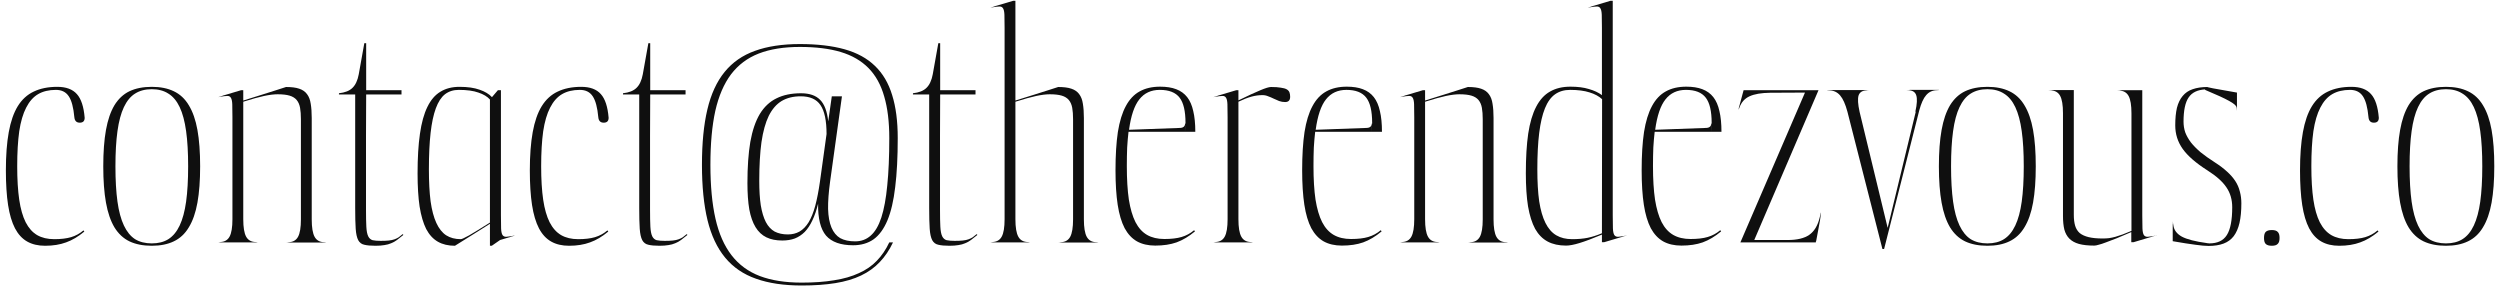 <svg xmlns="http://www.w3.org/2000/svg" width="361" height="42" viewBox="0 0 361 42" fill="none"><path d="M12.177 33.438C11.298 34.17 10.419 34.691 9.541 35C8.662 35.325 7.653 35.488 6.513 35.488C5.504 35.488 4.641 35.285 3.925 34.878C3.209 34.471 2.623 33.836 2.167 32.974C1.712 32.095 1.378 30.972 1.167 29.605C0.955 28.221 0.849 26.553 0.849 24.6C0.849 22.451 0.987 20.612 1.264 19.082C1.541 17.552 1.972 16.307 2.558 15.347C3.16 14.37 3.933 13.662 4.877 13.223C5.821 12.767 6.953 12.539 8.271 12.539C9.541 12.539 10.485 12.889 11.103 13.589C11.722 14.273 12.096 15.412 12.226 17.007C12.226 17.479 11.99 17.715 11.518 17.715C11.046 17.715 10.786 17.454 10.737 16.934C10.607 15.518 10.338 14.508 9.931 13.906C9.524 13.288 8.906 12.979 8.076 12.979C7.067 12.979 6.212 13.182 5.512 13.589C4.812 13.996 4.235 14.647 3.779 15.542C3.323 16.421 2.989 17.56 2.778 18.96C2.583 20.36 2.485 22.044 2.485 24.014C2.485 25.902 2.583 27.513 2.778 28.848C2.973 30.166 3.282 31.248 3.706 32.095C4.145 32.941 4.698 33.56 5.366 33.95C6.049 34.341 6.871 34.536 7.832 34.536C8.808 34.536 9.622 34.438 10.273 34.243C10.924 34.048 11.518 33.722 12.055 33.267L12.177 33.438Z" fill="#0F0F0F"></path><path d="M16.669 24.014C16.669 25.999 16.767 27.7 16.962 29.116C17.158 30.516 17.467 31.663 17.89 32.559C18.313 33.454 18.85 34.113 19.502 34.536C20.169 34.943 20.974 35.147 21.919 35.147C22.863 35.147 23.66 34.943 24.311 34.536C24.978 34.113 25.524 33.454 25.947 32.559C26.37 31.663 26.679 30.516 26.875 29.116C27.07 27.7 27.168 25.999 27.168 24.014C27.168 22.028 27.07 20.335 26.875 18.936C26.679 17.52 26.37 16.364 25.947 15.469C25.524 14.574 24.978 13.922 24.311 13.516C23.66 13.092 22.863 12.881 21.919 12.881C20.974 12.881 20.169 13.092 19.502 13.516C18.85 13.922 18.313 14.574 17.89 15.469C17.467 16.364 17.158 17.52 16.962 18.936C16.767 20.335 16.669 22.028 16.669 24.014ZM14.912 24.014C14.912 21.963 15.042 20.213 15.302 18.765C15.563 17.316 15.97 16.128 16.523 15.2C17.093 14.273 17.817 13.597 18.696 13.174C19.591 12.751 20.665 12.539 21.919 12.539C23.155 12.539 24.213 12.751 25.092 13.174C25.988 13.597 26.712 14.273 27.265 15.2C27.835 16.128 28.25 17.316 28.51 18.765C28.771 20.213 28.901 21.963 28.901 24.014C28.901 26.064 28.771 27.814 28.51 29.263C28.25 30.711 27.835 31.899 27.265 32.827C26.712 33.755 25.988 34.43 25.092 34.853C24.213 35.277 23.155 35.488 21.919 35.488C20.665 35.488 19.591 35.277 18.696 34.853C17.817 34.43 17.093 33.755 16.523 32.827C15.97 31.899 15.563 30.711 15.302 29.263C15.042 27.814 14.912 26.064 14.912 24.014Z" fill="#0F0F0F"></path><path d="M31.513 14.028C31.546 14.012 31.595 13.996 31.66 13.979C31.741 13.947 31.847 13.914 31.977 13.882C31.993 13.882 32.042 13.866 32.123 13.833C32.205 13.8 32.27 13.776 32.319 13.76C32.384 13.743 32.4 13.743 32.368 13.76C32.351 13.76 32.237 13.792 32.026 13.857L34.809 13.027H35.127V14.517C36.233 14.175 37.169 13.882 37.934 13.638C38.715 13.394 39.358 13.19 39.863 13.027C40.449 12.848 40.929 12.694 41.303 12.563C42.101 12.563 42.736 12.645 43.208 12.808C43.696 12.97 44.07 13.231 44.331 13.589C44.607 13.947 44.786 14.411 44.868 14.98C44.965 15.55 45.014 16.234 45.014 17.031V31.68C45.014 32.852 45.153 33.69 45.429 34.194C45.706 34.699 46.162 34.959 46.796 34.976L47.114 35C47.032 35.016 46.959 35.024 46.894 35.024H41.767C41.637 35.008 41.539 35 41.474 35C41.409 35 41.368 35 41.352 35L41.669 34.976C42.304 34.959 42.76 34.699 43.037 34.194C43.313 33.69 43.452 32.852 43.452 31.68V17.202C43.452 16.567 43.411 16.022 43.33 15.566C43.248 15.111 43.085 14.736 42.841 14.443C42.597 14.15 42.255 13.939 41.816 13.809C41.377 13.678 40.799 13.613 40.083 13.613C39.545 13.613 38.894 13.695 38.129 13.857C37.364 14.02 36.363 14.297 35.127 14.688V31.655C35.127 32.827 35.265 33.665 35.541 34.17C35.818 34.675 36.274 34.935 36.909 34.951L37.226 34.976C37.145 34.992 37.072 35 37.006 35H31.879C31.749 34.984 31.651 34.976 31.586 34.976C31.521 34.976 31.481 34.976 31.464 34.976L31.782 34.951C32.416 34.935 32.872 34.675 33.149 34.17C33.426 33.665 33.564 32.827 33.564 31.655V16.934C33.564 16.12 33.556 15.493 33.54 15.054C33.523 14.614 33.458 14.305 33.344 14.126C33.23 13.931 33.051 13.841 32.807 13.857C32.563 13.857 32.221 13.898 31.782 13.979L31.513 14.028Z" fill="#0F0F0F"></path><path d="M57.978 13.638H52.876C52.859 15.705 52.851 17.739 52.851 19.741V30.288C52.851 31.33 52.867 32.152 52.9 32.754C52.932 33.356 53.022 33.812 53.169 34.121C53.315 34.414 53.526 34.601 53.803 34.683C54.096 34.748 54.487 34.78 54.975 34.78C55.447 34.78 55.838 34.764 56.147 34.731C56.456 34.699 56.725 34.642 56.953 34.56C57.181 34.479 57.384 34.382 57.563 34.268C57.742 34.137 57.937 33.983 58.149 33.804L58.247 33.926C57.905 34.203 57.596 34.447 57.319 34.658C57.058 34.853 56.782 35.008 56.489 35.122C56.196 35.252 55.87 35.342 55.512 35.391C55.154 35.456 54.723 35.488 54.218 35.488C53.535 35.488 52.998 35.44 52.607 35.342C52.216 35.26 51.923 35.041 51.728 34.683C51.533 34.308 51.411 33.755 51.362 33.023C51.313 32.29 51.289 31.289 51.289 30.02V13.638H48.945V13.467C49.824 13.369 50.475 13.109 50.898 12.685C51.337 12.262 51.639 11.611 51.801 10.732L51.362 13.198L52.607 6.24H52.876V13.027H57.978V13.638Z" fill="#0F0F0F"></path><path d="M74.36 33.999C74.327 34.015 74.27 34.04 74.189 34.072C74.124 34.089 74.026 34.113 73.896 34.145C73.88 34.145 73.831 34.162 73.749 34.194C73.668 34.227 73.595 34.251 73.53 34.268C73.481 34.284 73.465 34.292 73.481 34.292C73.513 34.276 73.636 34.235 73.847 34.17L72.211 34.658L71.015 35.488H70.747V32.315C69.835 32.884 69.062 33.372 68.427 33.779C67.793 34.17 67.272 34.495 66.865 34.756C66.393 35.049 66.002 35.293 65.693 35.488C64.733 35.488 63.911 35.293 63.227 34.902C62.544 34.512 61.982 33.901 61.542 33.071C61.119 32.225 60.802 31.143 60.59 29.824C60.395 28.506 60.297 26.911 60.297 25.039C60.297 22.809 60.411 20.905 60.639 19.326C60.867 17.731 61.225 16.437 61.713 15.444C62.202 14.435 62.828 13.703 63.593 13.247C64.358 12.775 65.278 12.539 66.352 12.539C67.524 12.539 68.492 12.677 69.257 12.954C70.022 13.214 70.616 13.573 71.04 14.028L71.894 13.027H72.334V31.094C72.334 31.908 72.342 32.534 72.358 32.974C72.374 33.413 72.439 33.73 72.553 33.926C72.667 34.105 72.846 34.194 73.09 34.194C73.335 34.178 73.676 34.129 74.116 34.048L74.384 33.999H74.36ZM70.747 14.37C70.372 13.947 69.819 13.613 69.086 13.369C68.37 13.109 67.426 12.979 66.254 12.979C65.473 12.979 64.806 13.19 64.252 13.613C63.715 14.037 63.276 14.712 62.934 15.64C62.592 16.567 62.34 17.756 62.177 19.204C62.014 20.653 61.933 22.402 61.933 24.453C61.933 26.26 62.014 27.798 62.177 29.067C62.356 30.337 62.633 31.379 63.007 32.192C63.382 33.006 63.854 33.6 64.423 33.975C65.009 34.349 65.717 34.536 66.547 34.536C66.678 34.536 67.068 34.357 67.719 33.999C68.37 33.625 69.379 33.006 70.747 32.144V14.37Z" fill="#0F0F0F"></path><path d="M87.836 33.438C86.957 34.17 86.079 34.691 85.2 35C84.321 35.325 83.312 35.488 82.172 35.488C81.163 35.488 80.301 35.285 79.585 34.878C78.868 34.471 78.282 33.836 77.827 32.974C77.371 32.095 77.037 30.972 76.826 29.605C76.614 28.221 76.508 26.553 76.508 24.6C76.508 22.451 76.647 20.612 76.923 19.082C77.2 17.552 77.631 16.307 78.217 15.347C78.82 14.37 79.593 13.662 80.537 13.223C81.481 12.767 82.612 12.539 83.93 12.539C85.2 12.539 86.144 12.889 86.762 13.589C87.381 14.273 87.755 15.412 87.885 17.007C87.885 17.479 87.649 17.715 87.177 17.715C86.705 17.715 86.445 17.454 86.396 16.934C86.266 15.518 85.997 14.508 85.59 13.906C85.183 13.288 84.565 12.979 83.735 12.979C82.726 12.979 81.871 13.182 81.171 13.589C80.472 13.996 79.894 14.647 79.438 15.542C78.982 16.421 78.649 17.56 78.437 18.96C78.242 20.36 78.144 22.044 78.144 24.014C78.144 25.902 78.242 27.513 78.437 28.848C78.632 30.166 78.942 31.248 79.365 32.095C79.804 32.941 80.358 33.56 81.025 33.95C81.709 34.341 82.53 34.536 83.491 34.536C84.467 34.536 85.281 34.438 85.932 34.243C86.583 34.048 87.177 33.722 87.714 33.267L87.836 33.438Z" fill="#0F0F0F"></path><path d="M98.994 13.638H93.891C93.875 15.705 93.867 17.739 93.867 19.741V30.288C93.867 31.33 93.883 32.152 93.915 32.754C93.948 33.356 94.038 33.812 94.184 34.121C94.331 34.414 94.542 34.601 94.819 34.683C95.112 34.748 95.502 34.78 95.991 34.78C96.463 34.78 96.853 34.764 97.163 34.731C97.472 34.699 97.74 34.642 97.968 34.56C98.196 34.479 98.4 34.382 98.579 34.268C98.758 34.137 98.953 33.983 99.165 33.804L99.262 33.926C98.92 34.203 98.611 34.447 98.335 34.658C98.074 34.853 97.797 35.008 97.504 35.122C97.211 35.252 96.886 35.342 96.528 35.391C96.17 35.456 95.738 35.488 95.234 35.488C94.55 35.488 94.013 35.44 93.623 35.342C93.232 35.26 92.939 35.041 92.744 34.683C92.548 34.308 92.426 33.755 92.377 33.023C92.329 32.29 92.304 31.289 92.304 30.02V13.638H89.96V13.467C90.839 13.369 91.49 13.109 91.914 12.685C92.353 12.262 92.654 11.611 92.817 10.732L92.377 13.198L93.623 6.24H93.891V13.027H98.994V13.638Z" fill="#0F0F0F"></path><path d="M128.95 35C128.429 36.107 127.794 37.051 127.045 37.832C126.297 38.63 125.393 39.281 124.335 39.785C123.278 40.29 122.041 40.656 120.625 40.884C119.225 41.112 117.605 41.226 115.766 41.226C113.194 41.226 110.997 40.9 109.174 40.249C107.351 39.614 105.862 38.597 104.707 37.197C103.551 35.797 102.705 33.999 102.167 31.802C101.63 29.588 101.362 26.919 101.362 23.794C101.362 20.669 101.622 18.008 102.143 15.81C102.664 13.597 103.494 11.79 104.633 10.391C105.773 8.991 107.237 7.974 109.028 7.339C110.818 6.688 112.975 6.362 115.498 6.362C118.02 6.362 120.177 6.615 121.967 7.119C123.758 7.624 125.214 8.421 126.337 9.512C127.477 10.602 128.307 12.01 128.828 13.735C129.365 15.444 129.633 17.511 129.633 19.936C129.633 22.703 129.511 25.064 129.267 27.017C129.039 28.97 128.665 30.573 128.144 31.826C127.623 33.063 126.956 33.975 126.142 34.56C125.328 35.13 124.344 35.415 123.188 35.415C121.398 35.415 120.096 34.951 119.282 34.023C118.484 33.079 118.102 31.541 118.134 29.409C117.906 30.353 117.63 31.159 117.304 31.826C116.995 32.493 116.629 33.047 116.206 33.486C115.782 33.91 115.302 34.227 114.765 34.438C114.228 34.634 113.626 34.731 112.958 34.731C112.063 34.731 111.298 34.577 110.664 34.268C110.029 33.958 109.508 33.47 109.101 32.803C108.694 32.135 108.393 31.281 108.198 30.239C108.019 29.181 107.929 27.912 107.929 26.431C107.929 24.119 108.068 22.142 108.344 20.498C108.637 18.854 109.093 17.511 109.711 16.47C110.346 15.428 111.152 14.671 112.128 14.199C113.105 13.711 114.285 13.467 115.668 13.467C116.889 13.467 117.809 13.784 118.427 14.419C119.046 15.037 119.436 16.071 119.599 17.52L120.112 13.906H121.577L119.868 26.211C119.656 27.757 119.558 29.076 119.575 30.166C119.607 31.256 119.77 32.152 120.063 32.852C120.356 33.551 120.779 34.064 121.333 34.39C121.902 34.699 122.618 34.853 123.481 34.853C124.36 34.853 125.109 34.577 125.727 34.023C126.362 33.47 126.875 32.599 127.265 31.411C127.656 30.207 127.941 28.66 128.12 26.773C128.315 24.884 128.413 22.606 128.413 19.936C128.413 17.593 128.168 15.591 127.68 13.931C127.208 12.254 126.451 10.887 125.41 9.829C124.368 8.771 123.033 7.998 121.406 7.51C119.778 7.021 117.809 6.777 115.498 6.777C113.186 6.777 111.209 7.095 109.565 7.729C107.937 8.364 106.603 9.365 105.561 10.732C104.536 12.1 103.779 13.857 103.291 16.006C102.819 18.154 102.583 20.75 102.583 23.794C102.583 26.838 102.827 29.434 103.315 31.582C103.803 33.73 104.576 35.488 105.634 36.855C106.692 38.223 108.051 39.224 109.711 39.858C111.388 40.493 113.406 40.81 115.766 40.81C117.54 40.81 119.103 40.697 120.454 40.469C121.821 40.257 123.009 39.915 124.018 39.443C125.043 38.988 125.906 38.394 126.606 37.661C127.322 36.929 127.924 36.042 128.413 35H128.95ZM119.355 19.375C119.355 17.422 119.062 16.022 118.476 15.176C117.906 14.329 116.954 13.906 115.62 13.906C114.545 13.906 113.626 14.134 112.861 14.59C112.112 15.046 111.494 15.762 111.005 16.738C110.533 17.715 110.183 18.976 109.956 20.523C109.744 22.069 109.638 23.932 109.638 26.113C109.638 27.497 109.711 28.677 109.858 29.653C110.021 30.63 110.265 31.436 110.59 32.07C110.916 32.689 111.339 33.145 111.86 33.438C112.397 33.714 113.032 33.852 113.764 33.852C114.399 33.852 114.96 33.714 115.449 33.438C115.953 33.145 116.393 32.697 116.767 32.095C117.141 31.476 117.459 30.687 117.719 29.727C117.98 28.75 118.208 27.578 118.403 26.211L119.355 19.351V19.375Z" fill="#0F0F0F"></path><path d="M140.864 13.638H135.761C135.745 15.705 135.737 17.739 135.737 19.741V30.288C135.737 31.33 135.753 32.152 135.786 32.754C135.818 33.356 135.908 33.812 136.054 34.121C136.201 34.414 136.412 34.601 136.689 34.683C136.982 34.748 137.373 34.78 137.861 34.78C138.333 34.78 138.723 34.764 139.033 34.731C139.342 34.699 139.611 34.642 139.838 34.56C140.066 34.479 140.27 34.382 140.449 34.268C140.628 34.137 140.823 33.983 141.035 33.804L141.132 33.926C140.791 34.203 140.481 34.447 140.205 34.658C139.944 34.853 139.667 35.008 139.375 35.122C139.082 35.252 138.756 35.342 138.398 35.391C138.04 35.456 137.609 35.488 137.104 35.488C136.42 35.488 135.883 35.44 135.493 35.342C135.102 35.26 134.809 35.041 134.614 34.683C134.418 34.308 134.296 33.755 134.248 33.023C134.199 32.29 134.174 31.289 134.174 30.02V13.638H131.831V13.467C132.709 13.369 133.361 13.109 133.784 12.685C134.223 12.262 134.524 11.611 134.687 10.732L134.248 13.198L135.493 6.24H135.761V13.027H140.864V13.638Z" fill="#0F0F0F"></path><path d="M143.012 1.113C143.045 1.097 143.094 1.081 143.159 1.064C143.24 1.032 143.346 0.999 143.476 0.967C143.492 0.967 143.541 0.951 143.623 0.918C143.704 0.885 143.769 0.861 143.818 0.845C143.883 0.828 143.899 0.828 143.867 0.845C143.85 0.845 143.736 0.877 143.525 0.942L146.308 0.112H146.625V14.517C147.732 14.175 148.668 13.882 149.433 13.638C150.214 13.394 150.857 13.19 151.362 13.027C151.948 12.848 152.428 12.694 152.802 12.563C153.6 12.563 154.235 12.645 154.707 12.808C155.195 12.97 155.569 13.231 155.83 13.589C156.106 13.947 156.285 14.411 156.367 14.98C156.464 15.55 156.513 16.234 156.513 17.031V31.68C156.513 32.852 156.652 33.69 156.928 34.194C157.205 34.699 157.661 34.959 158.295 34.976L158.613 35C158.531 35.016 158.458 35.024 158.393 35.024H153.266C153.136 35.008 153.038 35 152.973 35C152.908 35 152.867 35 152.851 35L153.168 34.976C153.803 34.959 154.259 34.699 154.536 34.194C154.812 33.69 154.951 32.852 154.951 31.68V17.202C154.951 16.567 154.91 16.022 154.829 15.566C154.747 15.111 154.584 14.736 154.34 14.443C154.096 14.15 153.754 13.939 153.315 13.809C152.875 13.678 152.298 13.613 151.582 13.613C151.044 13.613 150.393 13.695 149.628 13.857C148.863 14.02 147.862 14.297 146.625 14.688V31.655C146.625 32.827 146.764 33.665 147.041 34.17C147.317 34.675 147.773 34.935 148.408 34.951L148.725 34.976C148.644 34.992 148.57 35 148.505 35H143.378C143.248 34.984 143.151 34.976 143.085 34.976C143.02 34.976 142.98 34.976 142.963 34.976L143.281 34.951C143.916 34.935 144.371 34.675 144.648 34.17C144.925 33.665 145.063 32.827 145.063 31.655V4.019C145.063 3.205 145.055 2.578 145.039 2.139C145.022 1.699 144.957 1.39 144.843 1.211C144.729 1.016 144.55 0.926 144.306 0.942C144.062 0.942 143.72 0.983 143.281 1.064L143.012 1.113Z" fill="#0F0F0F"></path><path d="M171.186 17.861V17.739C171.186 16.047 170.901 14.834 170.332 14.102C169.762 13.353 168.81 12.979 167.475 12.979C166.222 12.979 165.237 13.434 164.521 14.346C163.805 15.241 163.308 16.706 163.032 18.74L170.405 18.472C170.877 18.455 171.121 18.236 171.137 17.812L171.113 18.447V19.033H162.958C162.877 19.733 162.812 20.49 162.763 21.304C162.731 22.117 162.714 23.013 162.714 23.989C162.714 25.877 162.812 27.489 163.007 28.823C163.219 30.142 163.536 31.224 163.959 32.07C164.399 32.917 164.96 33.535 165.644 33.926C166.328 34.316 167.158 34.512 168.134 34.512C169.143 34.512 169.973 34.414 170.625 34.219C171.292 34.023 171.894 33.698 172.431 33.242L172.553 33.413C171.674 34.145 170.787 34.675 169.892 35C169.013 35.309 167.988 35.464 166.816 35.464C165.791 35.464 164.912 35.26 164.179 34.853C163.463 34.447 162.869 33.812 162.397 32.949C161.941 32.07 161.608 30.947 161.396 29.58C161.184 28.197 161.079 26.528 161.079 24.575C161.079 22.427 161.193 20.588 161.42 19.058C161.665 17.528 162.047 16.283 162.568 15.322C163.089 14.346 163.756 13.638 164.57 13.198C165.384 12.742 166.368 12.515 167.524 12.515C168.435 12.515 169.208 12.637 169.843 12.881C170.494 13.125 171.023 13.508 171.43 14.028C171.837 14.549 172.13 15.225 172.309 16.055C172.504 16.869 172.602 17.861 172.602 19.033H171.113L171.137 17.788V17.837L171.186 17.861Z" fill="#0F0F0F"></path><path d="M175.214 14.028C175.247 14.012 175.296 13.996 175.361 13.979C175.442 13.947 175.548 13.914 175.678 13.882C175.694 13.882 175.743 13.866 175.825 13.833C175.906 13.8 175.971 13.776 176.02 13.76C176.085 13.743 176.101 13.743 176.069 13.76C176.053 13.76 175.939 13.792 175.727 13.857L178.51 13.027H178.828V14.492C180.227 13.809 181.285 13.32 182.001 13.027C182.734 12.718 183.247 12.563 183.54 12.563C184.125 12.563 184.597 12.596 184.956 12.661C185.33 12.71 185.615 12.791 185.81 12.905C186.005 13.019 186.136 13.166 186.201 13.345C186.266 13.524 186.298 13.735 186.298 13.979C186.298 14.484 186.054 14.736 185.566 14.736C185.273 14.736 184.988 14.688 184.711 14.59C184.451 14.476 184.191 14.362 183.93 14.248C183.67 14.118 183.401 14.004 183.125 13.906C182.864 13.792 182.587 13.735 182.294 13.735C181.774 13.735 181.245 13.809 180.708 13.955C180.17 14.102 179.544 14.346 178.828 14.688V31.655C178.828 32.827 178.966 33.665 179.243 34.17C179.519 34.675 179.975 34.935 180.61 34.951L180.927 34.976C180.846 34.992 180.773 35 180.708 35H175.581C175.45 34.984 175.353 34.976 175.288 34.976C175.222 34.976 175.182 34.976 175.166 34.976L175.483 34.951C176.118 34.935 176.573 34.675 176.85 34.17C177.127 33.665 177.265 32.827 177.265 31.655V16.934C177.265 16.12 177.257 15.493 177.241 15.054C177.224 14.614 177.159 14.305 177.045 14.126C176.931 13.931 176.752 13.841 176.508 13.857C176.264 13.857 175.922 13.898 175.483 13.979L175.214 14.028Z" fill="#0F0F0F"></path><path d="M198.139 17.861V17.739C198.139 16.047 197.854 14.834 197.285 14.102C196.715 13.353 195.763 12.979 194.428 12.979C193.175 12.979 192.19 13.434 191.474 14.346C190.758 15.241 190.262 16.706 189.985 18.74L197.358 18.472C197.83 18.455 198.074 18.236 198.09 17.812L198.066 18.447V19.033H189.912C189.83 19.733 189.765 20.49 189.716 21.304C189.684 22.117 189.667 23.013 189.667 23.989C189.667 25.877 189.765 27.489 189.96 28.823C190.172 30.142 190.489 31.224 190.913 32.07C191.352 32.917 191.914 33.535 192.597 33.926C193.281 34.316 194.111 34.512 195.087 34.512C196.097 34.512 196.927 34.414 197.578 34.219C198.245 34.023 198.847 33.698 199.384 33.242L199.506 33.413C198.627 34.145 197.74 34.675 196.845 35C195.966 35.309 194.941 35.464 193.769 35.464C192.744 35.464 191.865 35.26 191.132 34.853C190.416 34.447 189.822 33.812 189.35 32.949C188.894 32.07 188.561 30.947 188.349 29.58C188.138 28.197 188.032 26.528 188.032 24.575C188.032 22.427 188.146 20.588 188.374 19.058C188.618 17.528 189 16.283 189.521 15.322C190.042 14.346 190.709 13.638 191.523 13.198C192.337 12.742 193.321 12.515 194.477 12.515C195.389 12.515 196.162 12.637 196.796 12.881C197.447 13.125 197.976 13.508 198.383 14.028C198.79 14.549 199.083 15.225 199.262 16.055C199.458 16.869 199.555 17.861 199.555 19.033H198.066L198.09 17.788V17.837L198.139 17.861Z" fill="#0F0F0F"></path><path d="M202.167 14.028C202.2 14.012 202.249 13.996 202.314 13.979C202.395 13.947 202.501 13.914 202.631 13.882C202.648 13.882 202.696 13.866 202.778 13.833C202.859 13.8 202.924 13.776 202.973 13.76C203.038 13.743 203.055 13.743 203.022 13.76C203.006 13.76 202.892 13.792 202.68 13.857L205.463 13.027H205.781V14.517C206.888 14.175 207.823 13.882 208.588 13.638C209.37 13.394 210.013 13.19 210.517 13.027C211.103 12.848 211.583 12.694 211.958 12.563C212.755 12.563 213.39 12.645 213.862 12.808C214.35 12.97 214.724 13.231 214.985 13.589C215.262 13.947 215.441 14.411 215.522 14.98C215.62 15.55 215.668 16.234 215.668 17.031V31.68C215.668 32.852 215.807 33.69 216.083 34.194C216.36 34.699 216.816 34.959 217.451 34.976L217.768 35C217.687 35.016 217.613 35.024 217.548 35.024H212.421C212.291 35.008 212.194 35 212.128 35C212.063 35 212.023 35 212.006 35L212.324 34.976C212.958 34.959 213.414 34.699 213.691 34.194C213.968 33.69 214.106 32.852 214.106 31.68V17.202C214.106 16.567 214.065 16.022 213.984 15.566C213.903 15.111 213.74 14.736 213.496 14.443C213.251 14.15 212.91 13.939 212.47 13.809C212.031 13.678 211.453 13.613 210.737 13.613C210.2 13.613 209.549 13.695 208.784 13.857C208.019 14.02 207.018 14.297 205.781 14.688V31.655C205.781 32.827 205.919 33.665 206.196 34.17C206.472 34.675 206.928 34.935 207.563 34.951L207.88 34.976C207.799 34.992 207.726 35 207.661 35H202.534C202.403 34.984 202.306 34.976 202.241 34.976C202.176 34.976 202.135 34.976 202.119 34.976L202.436 34.951C203.071 34.935 203.527 34.675 203.803 34.17C204.08 33.665 204.218 32.827 204.218 31.655V16.934C204.218 16.12 204.21 15.493 204.194 15.054C204.178 14.614 204.112 14.305 203.999 14.126C203.885 13.931 203.706 13.841 203.461 13.857C203.217 13.857 202.875 13.898 202.436 13.979L202.167 14.028Z" fill="#0F0F0F"></path><path d="M234.931 33.975C234.899 33.991 234.842 34.015 234.76 34.048C234.695 34.064 234.597 34.089 234.467 34.121C234.451 34.121 234.402 34.137 234.321 34.17C234.239 34.203 234.166 34.227 234.101 34.243C234.052 34.259 234.036 34.268 234.052 34.268C234.085 34.251 234.207 34.211 234.418 34.145L231.635 34.976H231.318V33.877C229.967 34.447 228.885 34.853 228.071 35.098C227.273 35.342 226.63 35.464 226.142 35.464C225.1 35.464 224.213 35.269 223.481 34.878C222.749 34.487 222.146 33.877 221.674 33.047C221.219 32.2 220.877 31.118 220.649 29.8C220.437 28.481 220.332 26.886 220.332 25.015C220.332 22.785 220.445 20.881 220.673 19.302C220.917 17.707 221.3 16.413 221.821 15.42C222.342 14.411 223.009 13.678 223.823 13.223C224.637 12.751 225.621 12.515 226.777 12.515C227.819 12.515 228.706 12.629 229.438 12.856C230.187 13.068 230.813 13.361 231.318 13.735V4.019C231.318 3.205 231.31 2.578 231.293 2.139C231.277 1.699 231.212 1.39 231.098 1.211C230.984 1.016 230.805 0.926 230.561 0.942C230.317 0.942 229.975 0.983 229.536 1.064L229.267 1.113C229.3 1.097 229.348 1.081 229.414 1.064C229.495 1.032 229.601 0.999 229.731 0.967C229.747 0.967 229.796 0.951 229.877 0.918C229.959 0.885 230.024 0.861 230.073 0.845C230.138 0.828 230.154 0.828 230.122 0.845C230.105 0.845 229.991 0.877 229.78 0.942L232.563 0.112H232.88V31.094C232.88 31.908 232.889 32.534 232.905 32.974C232.921 33.413 232.986 33.73 233.1 33.926C233.214 34.105 233.393 34.194 233.637 34.194C233.881 34.178 234.223 34.129 234.663 34.048L234.931 33.999V33.975ZM231.342 14.321C230.887 13.898 230.284 13.573 229.536 13.345C228.787 13.101 227.851 12.979 226.728 12.979C225.882 12.979 225.157 13.19 224.555 13.613C223.953 14.037 223.465 14.712 223.09 15.64C222.716 16.567 222.439 17.756 222.26 19.204C222.081 20.653 221.992 22.402 221.992 24.453C221.992 26.26 222.081 27.798 222.26 29.067C222.456 30.337 222.757 31.379 223.164 32.192C223.57 33.006 224.091 33.6 224.726 33.975C225.361 34.349 226.126 34.536 227.021 34.536C227.851 34.536 228.592 34.471 229.243 34.341C229.894 34.211 230.585 33.991 231.318 33.682L231.342 14.321Z" fill="#0F0F0F"></path><path d="M247.163 17.861V17.739C247.163 16.047 246.878 14.834 246.308 14.102C245.738 13.353 244.786 12.979 243.452 12.979C242.198 12.979 241.214 13.434 240.498 14.346C239.781 15.241 239.285 16.706 239.008 18.74L246.381 18.472C246.853 18.455 247.097 18.236 247.114 17.812L247.089 18.447V19.033H238.935C238.854 19.733 238.789 20.49 238.74 21.304C238.707 22.117 238.691 23.013 238.691 23.989C238.691 25.877 238.789 27.489 238.984 28.823C239.195 30.142 239.513 31.224 239.936 32.07C240.375 32.917 240.937 33.535 241.621 33.926C242.304 34.316 243.134 34.512 244.111 34.512C245.12 34.512 245.95 34.414 246.601 34.219C247.268 34.023 247.871 33.698 248.408 33.242L248.53 33.413C247.651 34.145 246.764 34.675 245.869 35C244.99 35.309 243.964 35.464 242.792 35.464C241.767 35.464 240.888 35.26 240.156 34.853C239.44 34.447 238.846 33.812 238.374 32.949C237.918 32.07 237.584 30.947 237.373 29.58C237.161 28.197 237.055 26.528 237.055 24.575C237.055 22.427 237.169 20.588 237.397 19.058C237.641 17.528 238.024 16.283 238.544 15.322C239.065 14.346 239.733 13.638 240.546 13.198C241.36 12.742 242.345 12.515 243.5 12.515C244.412 12.515 245.185 12.637 245.82 12.881C246.471 13.125 247 13.508 247.407 14.028C247.814 14.549 248.107 15.225 248.286 16.055C248.481 16.869 248.579 17.861 248.579 19.033H247.089L247.114 17.788V17.837L247.163 17.861Z" fill="#0F0F0F"></path><path d="M255.61 13.394C254.324 13.41 253.331 13.581 252.631 13.906C251.948 14.216 251.468 14.745 251.191 15.493L251.044 15.859C251.044 15.827 251.053 15.778 251.069 15.713C251.085 15.664 251.093 15.607 251.093 15.542C251.11 15.477 251.134 15.387 251.167 15.273V15.249C251.167 15.249 251.175 15.233 251.191 15.2C251.289 14.842 251.378 14.508 251.459 14.199C251.541 13.89 251.63 13.556 251.728 13.198L251.777 13.027H262.592L253.315 34.658H258.125C259.508 34.658 260.558 34.406 261.274 33.901C262.006 33.38 262.511 32.518 262.788 31.314L262.91 30.727C262.926 30.679 262.934 30.687 262.934 30.752C262.934 30.817 262.926 30.915 262.91 31.045C262.91 31.159 262.893 31.297 262.861 31.46C262.845 31.623 262.82 31.777 262.788 31.924C262.69 32.445 262.6 32.933 262.519 33.389C262.438 33.828 262.348 34.308 262.25 34.829H262.226L262.202 35H251.313L260.639 13.369L255.61 13.394Z" fill="#0F0F0F"></path><path d="M276.582 16.104C276.826 15.013 276.866 14.232 276.704 13.76C276.557 13.288 276.175 13.044 275.556 13.027L275.239 13.003H275.434C275.499 13.003 275.564 13.003 275.629 13.003C275.694 12.987 275.751 12.979 275.8 12.979H279.975V13.003L279.658 13.027C279.039 13.044 278.535 13.28 278.144 13.735C277.753 14.175 277.42 14.907 277.143 15.933L272.065 35.952H271.821L266.767 16.128C266.474 15.037 266.124 14.256 265.717 13.784C265.31 13.312 264.798 13.068 264.179 13.052L263.862 13.027V13.003H269.453C269.518 13.019 269.575 13.027 269.624 13.027C269.689 13.027 269.737 13.027 269.77 13.027H269.868L269.55 13.052C268.932 13.068 268.541 13.312 268.378 13.784C268.232 14.256 268.281 15.046 268.525 16.152L272.578 32.9L276.63 16.152L276.582 16.104Z" fill="#0F0F0F"></path><path d="M281.733 24.014C281.733 25.999 281.831 27.7 282.026 29.116C282.221 30.516 282.53 31.663 282.954 32.559C283.377 33.454 283.914 34.113 284.565 34.536C285.232 34.943 286.038 35.147 286.982 35.147C287.926 35.147 288.723 34.943 289.375 34.536C290.042 34.113 290.587 33.454 291.01 32.559C291.433 31.663 291.743 30.516 291.938 29.116C292.133 27.7 292.231 25.999 292.231 24.014C292.231 22.028 292.133 20.335 291.938 18.936C291.743 17.52 291.433 16.364 291.01 15.469C290.587 14.574 290.042 13.922 289.375 13.516C288.723 13.092 287.926 12.881 286.982 12.881C286.038 12.881 285.232 13.092 284.565 13.516C283.914 13.922 283.377 14.574 282.954 15.469C282.53 16.364 282.221 17.52 282.026 18.936C281.831 20.335 281.733 22.028 281.733 24.014ZM279.975 24.014C279.975 21.963 280.105 20.213 280.366 18.765C280.626 17.316 281.033 16.128 281.586 15.2C282.156 14.273 282.88 13.597 283.759 13.174C284.654 12.751 285.729 12.539 286.982 12.539C288.219 12.539 289.277 12.751 290.156 13.174C291.051 13.597 291.775 14.273 292.329 15.2C292.898 16.128 293.313 17.316 293.574 18.765C293.834 20.213 293.964 21.963 293.964 24.014C293.964 26.064 293.834 27.814 293.574 29.263C293.313 30.711 292.898 31.899 292.329 32.827C291.775 33.755 291.051 34.43 290.156 34.853C289.277 35.277 288.219 35.488 286.982 35.488C285.729 35.488 284.654 35.277 283.759 34.853C282.88 34.43 282.156 33.755 281.586 32.827C281.033 31.899 280.626 30.711 280.366 29.263C280.105 27.814 279.975 26.064 279.975 24.014Z" fill="#0F0F0F"></path><path d="M311.372 33.975C311.339 33.991 311.282 34.015 311.201 34.048C311.136 34.064 311.038 34.089 310.908 34.121C310.891 34.121 310.843 34.137 310.761 34.17C310.68 34.203 310.607 34.227 310.542 34.243C310.493 34.259 310.476 34.268 310.493 34.268C310.525 34.251 310.647 34.211 310.859 34.145L308.076 34.976H307.758V33.511C306.944 33.852 306.236 34.154 305.634 34.414C305.032 34.658 304.519 34.853 304.096 35C303.673 35.163 303.323 35.277 303.046 35.342C302.786 35.423 302.574 35.464 302.412 35.464C301.516 35.464 300.776 35.383 300.19 35.22C299.62 35.057 299.165 34.805 298.823 34.463C298.481 34.121 298.237 33.682 298.09 33.145C297.96 32.607 297.895 31.956 297.895 31.191V16.348C297.895 15.176 297.757 14.338 297.48 13.833C297.203 13.329 296.748 13.068 296.113 13.052L295.795 13.027H295.991C296.056 13.027 296.121 13.027 296.186 13.027C296.251 13.011 296.308 13.003 296.357 13.003H299.458V31.02C299.458 31.639 299.523 32.168 299.653 32.607C299.783 33.031 300.003 33.38 300.312 33.657C300.638 33.918 301.069 34.113 301.606 34.243C302.143 34.373 302.819 34.438 303.632 34.438C303.942 34.438 304.243 34.422 304.536 34.39C304.845 34.341 305.154 34.276 305.463 34.194C305.789 34.097 306.139 33.983 306.513 33.852C306.888 33.706 307.311 33.535 307.783 33.34V16.372C307.783 15.2 307.644 14.362 307.368 13.857C307.091 13.353 306.635 13.092 306 13.076L305.683 13.052H305.878C305.944 13.052 306.009 13.052 306.074 13.052C306.139 13.036 306.196 13.027 306.245 13.027H309.345V31.094C309.345 31.908 309.353 32.534 309.37 32.974C309.386 33.413 309.451 33.73 309.565 33.926C309.679 34.105 309.858 34.194 310.102 34.194C310.346 34.178 310.688 34.129 311.127 34.048L311.396 33.999L311.372 33.975Z" fill="#0F0F0F"></path><path d="M318.5 12.905C317.345 12.954 316.523 13.345 316.035 14.077C315.546 14.793 315.302 15.957 315.302 17.568C315.302 18.105 315.384 18.618 315.546 19.106C315.725 19.578 315.994 20.059 316.352 20.547C316.726 21.019 317.198 21.499 317.768 21.987C318.354 22.459 319.054 22.956 319.868 23.477C320.551 23.916 321.129 24.355 321.601 24.795C322.073 25.218 322.464 25.666 322.773 26.138C323.082 26.61 323.302 27.114 323.432 27.651C323.579 28.172 323.652 28.742 323.652 29.36C323.652 30.467 323.562 31.411 323.383 32.192C323.204 32.957 322.928 33.592 322.553 34.097C322.179 34.585 321.691 34.943 321.088 35.171C320.486 35.399 319.762 35.513 318.916 35.513C318.444 35.513 317.809 35.456 317.011 35.342C316.23 35.244 315.139 35.073 313.74 34.829V32.583C313.74 32.518 313.74 32.469 313.74 32.437C313.756 32.388 313.764 32.331 313.764 32.266V31.948C313.78 32.062 313.789 32.16 313.789 32.241C313.805 32.323 313.821 32.42 313.837 32.534C313.919 33.218 314.326 33.763 315.058 34.17C315.791 34.56 316.987 34.87 318.647 35.098C318.647 35.114 318.704 35.122 318.818 35.122C318.883 35.122 318.948 35.13 319.013 35.147C320.201 35.147 321.048 34.748 321.552 33.95C322.073 33.136 322.333 31.794 322.333 29.922C322.333 28.831 322.057 27.879 321.503 27.065C320.95 26.235 320.03 25.413 318.745 24.6C317.084 23.542 315.896 22.508 315.18 21.499C314.464 20.49 314.106 19.359 314.106 18.105C314.106 17.113 314.187 16.266 314.35 15.566C314.529 14.867 314.806 14.297 315.18 13.857C315.555 13.402 316.035 13.076 316.621 12.881C317.223 12.669 317.939 12.563 318.769 12.563C318.655 12.563 318.924 12.629 319.575 12.759C320.226 12.873 321.373 13.076 323.017 13.369V15.444C323.017 15.493 323.009 15.542 322.993 15.591C322.993 15.64 322.993 15.688 322.993 15.737V16.006C322.976 15.908 322.968 15.819 322.968 15.737C322.968 15.656 322.96 15.566 322.944 15.469C322.911 15.241 322.553 14.94 321.87 14.565C321.202 14.191 320.087 13.678 318.525 13.027C318.362 12.962 318.354 12.913 318.5 12.881V12.905Z" fill="#0F0F0F"></path><path d="M328.046 35.488C327.639 35.488 327.347 35.399 327.167 35.22C327.005 35.057 326.923 34.772 326.923 34.365C326.923 33.942 327.005 33.649 327.167 33.486C327.347 33.307 327.639 33.218 328.046 33.218C328.453 33.218 328.738 33.307 328.901 33.486C329.08 33.649 329.169 33.942 329.169 34.365C329.169 34.772 329.08 35.057 328.901 35.22C328.738 35.399 328.453 35.488 328.046 35.488Z" fill="#0F0F0F"></path><path d="M343.452 33.438C342.573 34.17 341.694 34.691 340.815 35C339.936 35.325 338.927 35.488 337.788 35.488C336.778 35.488 335.916 35.285 335.2 34.878C334.484 34.471 333.898 33.836 333.442 32.974C332.986 32.095 332.653 30.972 332.441 29.605C332.229 28.221 332.124 26.553 332.124 24.6C332.124 22.451 332.262 20.612 332.539 19.082C332.815 17.552 333.247 16.307 333.833 15.347C334.435 14.37 335.208 13.662 336.152 13.223C337.096 12.767 338.227 12.539 339.545 12.539C340.815 12.539 341.759 12.889 342.377 13.589C342.996 14.273 343.37 15.412 343.5 17.007C343.5 17.479 343.264 17.715 342.792 17.715C342.32 17.715 342.06 17.454 342.011 16.934C341.881 15.518 341.612 14.508 341.206 13.906C340.799 13.288 340.18 12.979 339.35 12.979C338.341 12.979 337.486 13.182 336.787 13.589C336.087 13.996 335.509 14.647 335.053 15.542C334.597 16.421 334.264 17.56 334.052 18.96C333.857 20.36 333.759 22.044 333.759 24.014C333.759 25.902 333.857 27.513 334.052 28.848C334.248 30.166 334.557 31.248 334.98 32.095C335.419 32.941 335.973 33.56 336.64 33.95C337.324 34.341 338.146 34.536 339.106 34.536C340.083 34.536 340.896 34.438 341.547 34.243C342.198 34.048 342.792 33.722 343.33 33.267L343.452 33.438Z" fill="#0F0F0F"></path><path d="M347.944 24.014C347.944 25.999 348.042 27.7 348.237 29.116C348.432 30.516 348.741 31.663 349.165 32.559C349.588 33.454 350.125 34.113 350.776 34.536C351.443 34.943 352.249 35.147 353.193 35.147C354.137 35.147 354.934 34.943 355.585 34.536C356.253 34.113 356.798 33.454 357.221 32.559C357.644 31.663 357.954 30.516 358.149 29.116C358.344 27.7 358.442 25.999 358.442 24.014C358.442 22.028 358.344 20.335 358.149 18.936C357.954 17.52 357.644 16.364 357.221 15.469C356.798 14.574 356.253 13.922 355.585 13.516C354.934 13.092 354.137 12.881 353.193 12.881C352.249 12.881 351.443 13.092 350.776 13.516C350.125 13.922 349.588 14.574 349.165 15.469C348.741 16.364 348.432 17.52 348.237 18.936C348.042 20.335 347.944 22.028 347.944 24.014ZM346.186 24.014C346.186 21.963 346.316 20.213 346.577 18.765C346.837 17.316 347.244 16.128 347.797 15.2C348.367 14.273 349.091 13.597 349.97 13.174C350.865 12.751 351.94 12.539 353.193 12.539C354.43 12.539 355.488 12.751 356.367 13.174C357.262 13.597 357.986 14.273 358.54 15.2C359.109 16.128 359.524 17.316 359.785 18.765C360.045 20.213 360.175 21.963 360.175 24.014C360.175 26.064 360.045 27.814 359.785 29.263C359.524 30.711 359.109 31.899 358.54 32.827C357.986 33.755 357.262 34.43 356.367 34.853C355.488 35.277 354.43 35.488 353.193 35.488C351.94 35.488 350.865 35.277 349.97 34.853C349.091 34.43 348.367 33.755 347.797 32.827C347.244 31.899 346.837 30.711 346.577 29.263C346.316 27.814 346.186 26.064 346.186 24.014Z" fill="#0F0F0F"></path></svg>